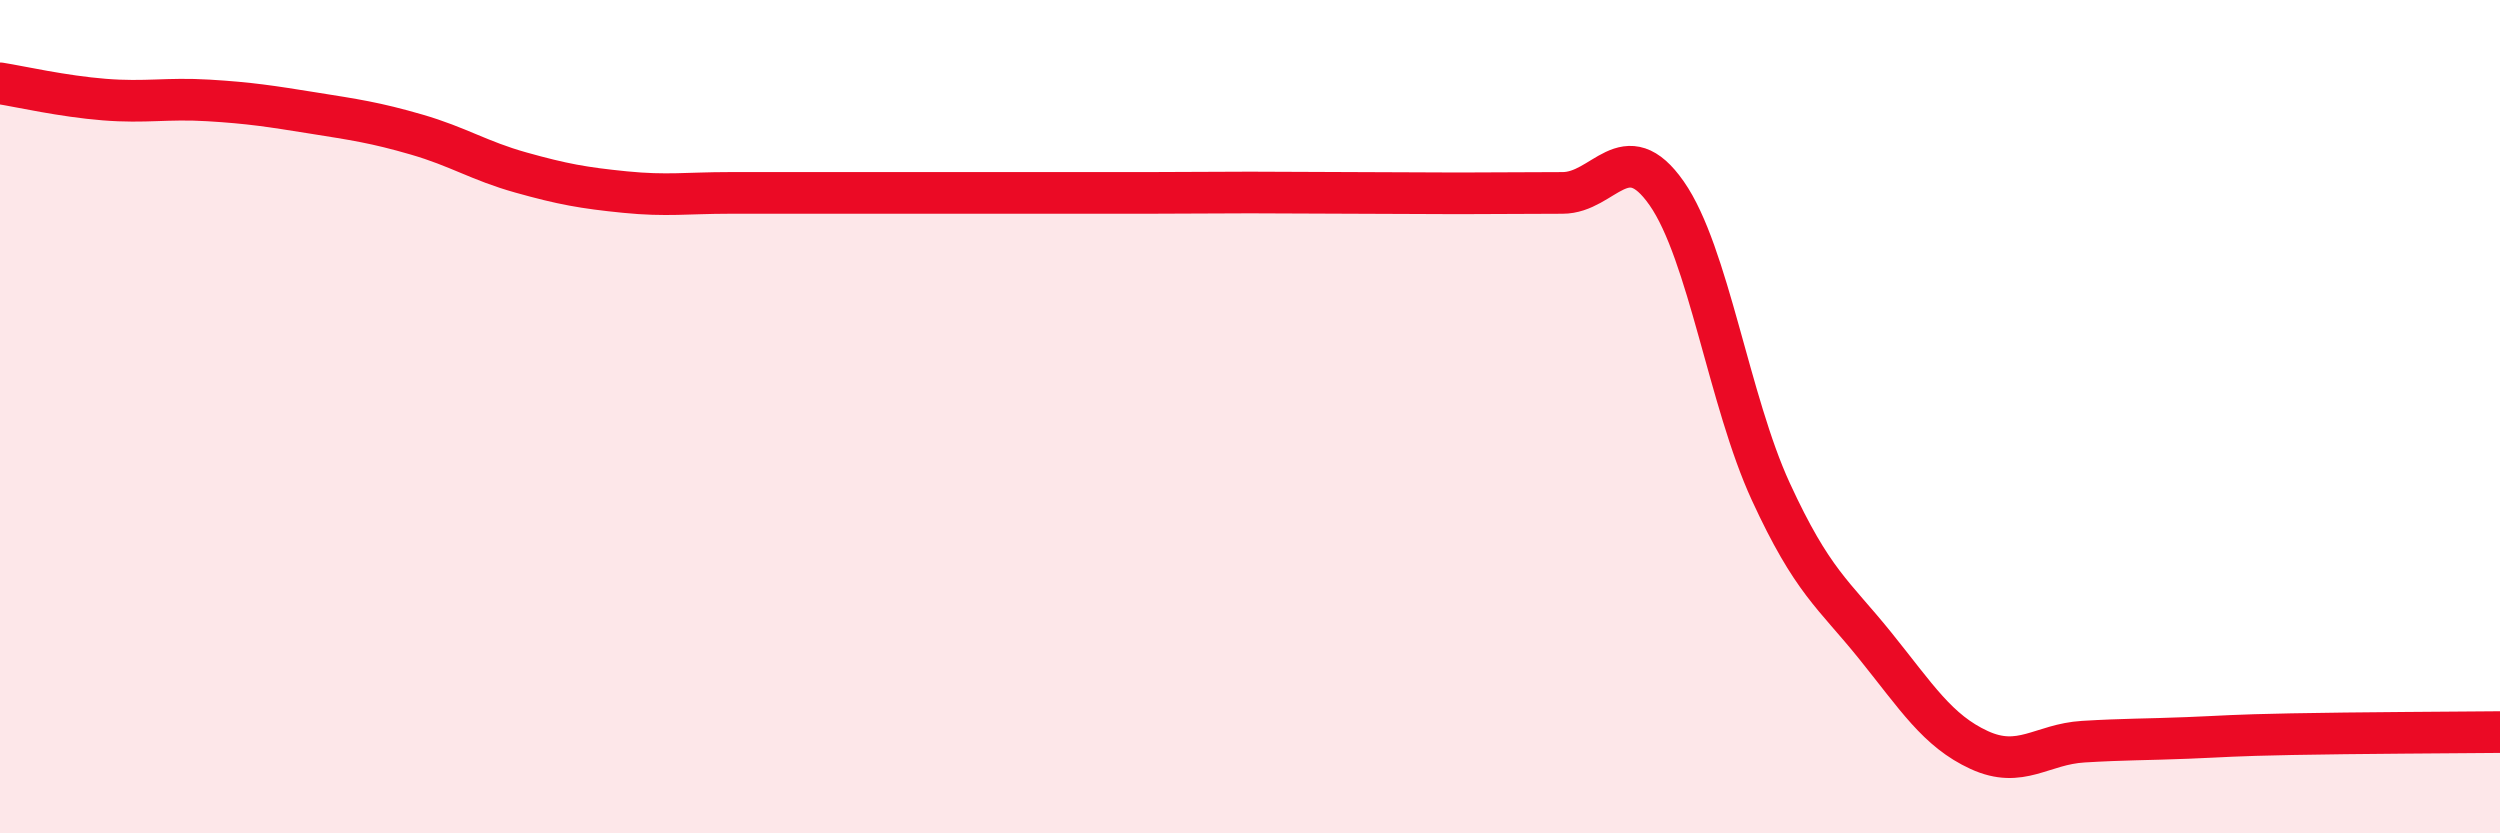 
    <svg width="60" height="20" viewBox="0 0 60 20" xmlns="http://www.w3.org/2000/svg">
      <path
        d="M 0,2 C 0.5,2.08 1.5,2.31 2.5,2.39 C 3.5,2.47 4,2.35 5,2.41 C 6,2.47 6.5,2.55 7.5,2.71 C 8.5,2.87 9,2.94 10,3.23 C 11,3.52 11.5,3.86 12.5,4.14 C 13.5,4.42 14,4.51 15,4.61 C 16,4.71 16.5,4.63 17.5,4.63 C 18.5,4.63 19,4.63 20,4.63 C 21,4.63 21.5,4.63 22.5,4.63 C 23.5,4.63 24,4.63 25,4.63 C 26,4.63 26.5,4.63 27.5,4.63 C 28.5,4.63 29,4.62 30,4.62 C 31,4.62 31.5,4.63 32.5,4.63 C 33.5,4.63 34,4.64 35,4.64 C 36,4.64 36.5,4.63 37.5,4.63 C 38.5,4.63 39,3.21 40,4.64 C 41,6.07 41.5,9.63 42.5,11.8 C 43.5,13.97 44,14.25 45,15.49 C 46,16.73 46.5,17.54 47.5,18 C 48.5,18.46 49,17.86 50,17.8 C 51,17.74 51.5,17.75 52.5,17.71 C 53.5,17.67 53.5,17.65 55,17.62 C 56.5,17.59 59,17.58 60,17.57L60 20L0 20Z"
        fill="#EB0A25"
        opacity="0.1"
        stroke-linecap="round"
        stroke-linejoin="round"
      />
      <path
        d="M 0,2 C 0.5,2.08 1.5,2.31 2.5,2.39 C 3.5,2.47 4,2.35 5,2.41 C 6,2.47 6.5,2.55 7.5,2.71 C 8.5,2.87 9,2.94 10,3.23 C 11,3.52 11.5,3.86 12.5,4.14 C 13.5,4.42 14,4.51 15,4.61 C 16,4.71 16.5,4.63 17.5,4.63 C 18.5,4.63 19,4.63 20,4.63 C 21,4.63 21.5,4.63 22.5,4.63 C 23.5,4.63 24,4.63 25,4.63 C 26,4.63 26.5,4.63 27.5,4.63 C 28.5,4.63 29,4.62 30,4.62 C 31,4.62 31.5,4.63 32.5,4.63 C 33.5,4.63 34,4.64 35,4.64 C 36,4.64 36.5,4.63 37.5,4.63 C 38.5,4.63 39,3.21 40,4.64 C 41,6.07 41.5,9.63 42.5,11.8 C 43.5,13.97 44,14.25 45,15.49 C 46,16.73 46.5,17.54 47.5,18 C 48.5,18.46 49,17.86 50,17.8 C 51,17.74 51.5,17.75 52.5,17.71 C 53.5,17.67 53.5,17.65 55,17.62 C 56.5,17.59 59,17.58 60,17.57"
        stroke="#EB0A25"
        stroke-width="1"
        fill="none"
        stroke-linecap="round"
        stroke-linejoin="round"
      />
    </svg>
  